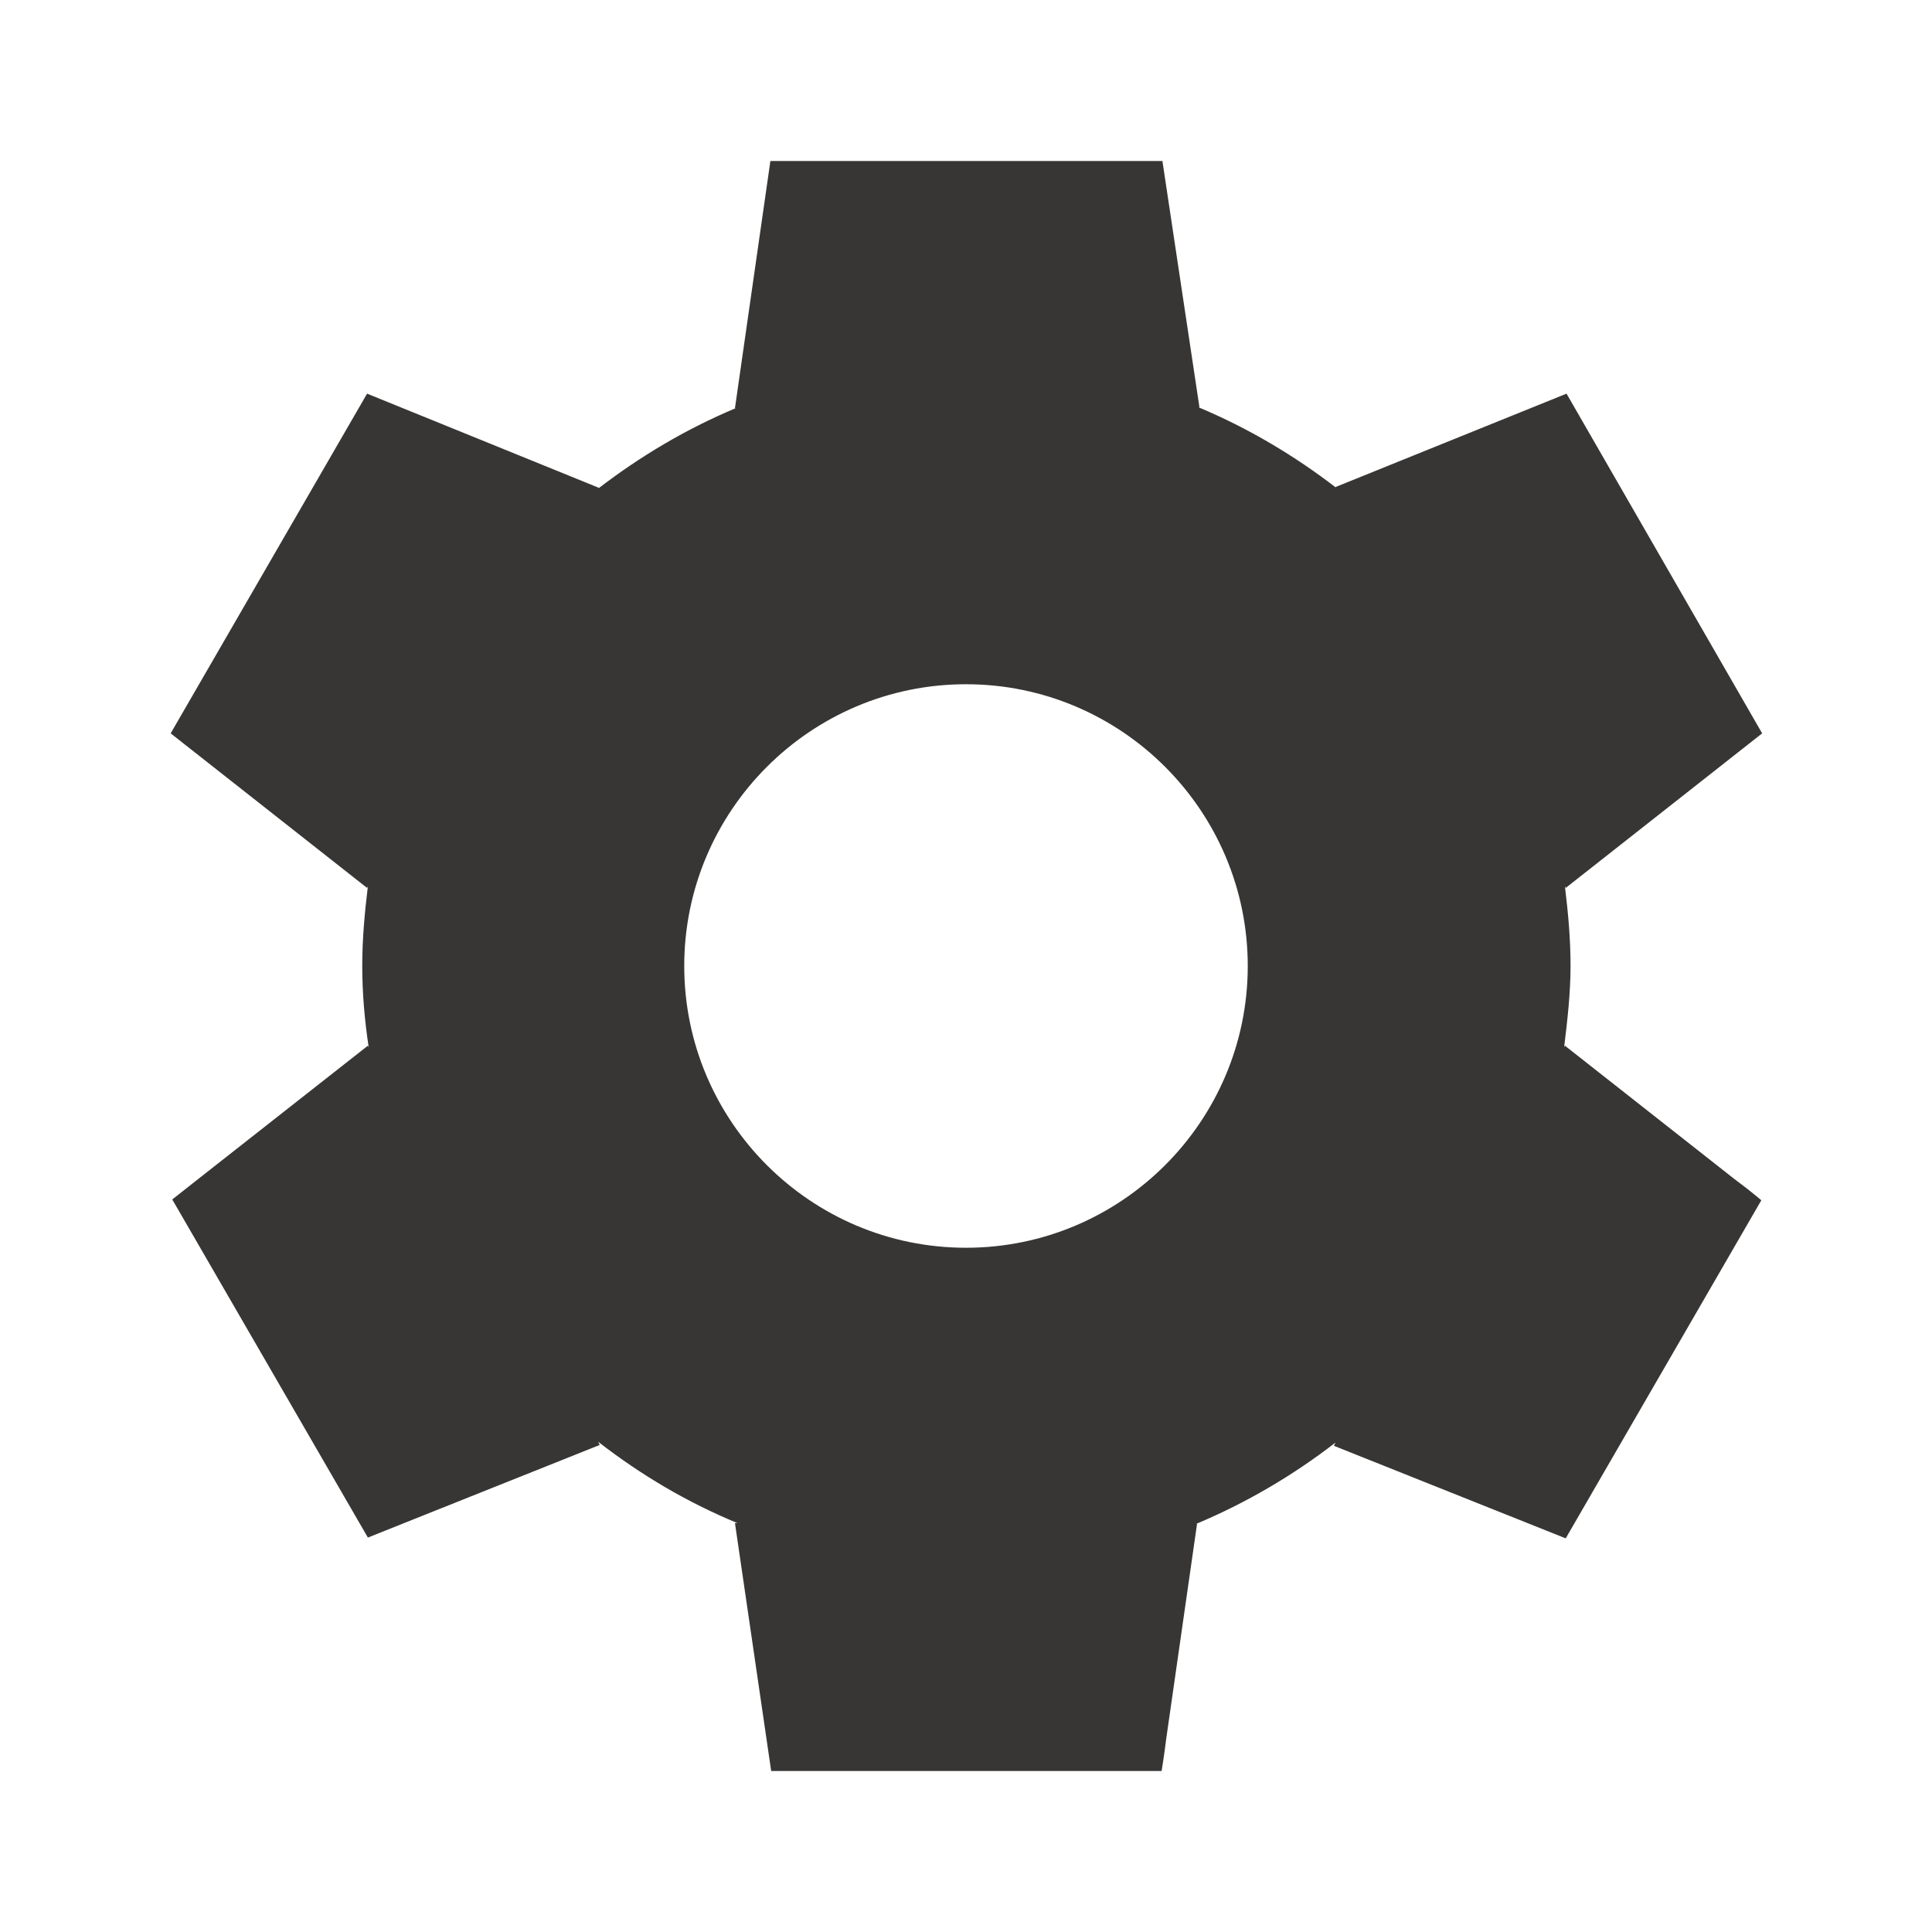 <?xml version="1.0" encoding="UTF-8"?> <svg xmlns="http://www.w3.org/2000/svg" width="80" height="80" viewBox="0 0 80 80" fill="none"> <g clip-path="url(#clip0_15_39)"> <path d="M64.8 43.3L64.767 43.367C64.9 42.267 65.033 41.133 65.033 40C65.033 38.867 64.933 37.8 64.8 36.7L64.833 36.767L72.967 30.367L64.867 16.3L55.3 20.167L55.333 20.2C53.6 18.867 51.7 17.733 49.633 16.867H49.667L48.133 6.667H31.9L30.433 16.9H30.467C28.4 17.767 26.5 18.9 24.767 20.233L24.8 20.2L15.2 16.3L7.067 30.367L15.2 36.767L15.233 36.7C15.1 37.8 15 38.867 15 40C15 41.133 15.1 42.267 15.267 43.367L15.233 43.3L8.233 48.8L7.133 49.667L15.233 63.667L24.833 59.833L24.767 59.7C26.533 61.067 28.433 62.2 30.533 63.067H30.433L31.933 73.333H48.1C48.1 73.333 48.2 72.733 48.3 71.933L49.567 63.1H49.533C51.6 62.233 53.533 61.1 55.3 59.733L55.233 59.867L64.833 63.7L72.933 49.7C72.933 49.7 72.467 49.3 71.833 48.833L64.8 43.3ZM40 51.667C33.567 51.667 28.333 46.433 28.333 40C28.333 33.567 33.567 28.333 40 28.333C46.433 28.333 51.667 33.567 51.667 40C51.667 46.433 46.433 51.667 40 51.667Z" fill="#373635"></path> </g> <defs> <clipPath id="clip0_15_39"> <rect width="20" height="20" fill="white" transform="scale(4)"></rect> </clipPath> </defs> </svg> 